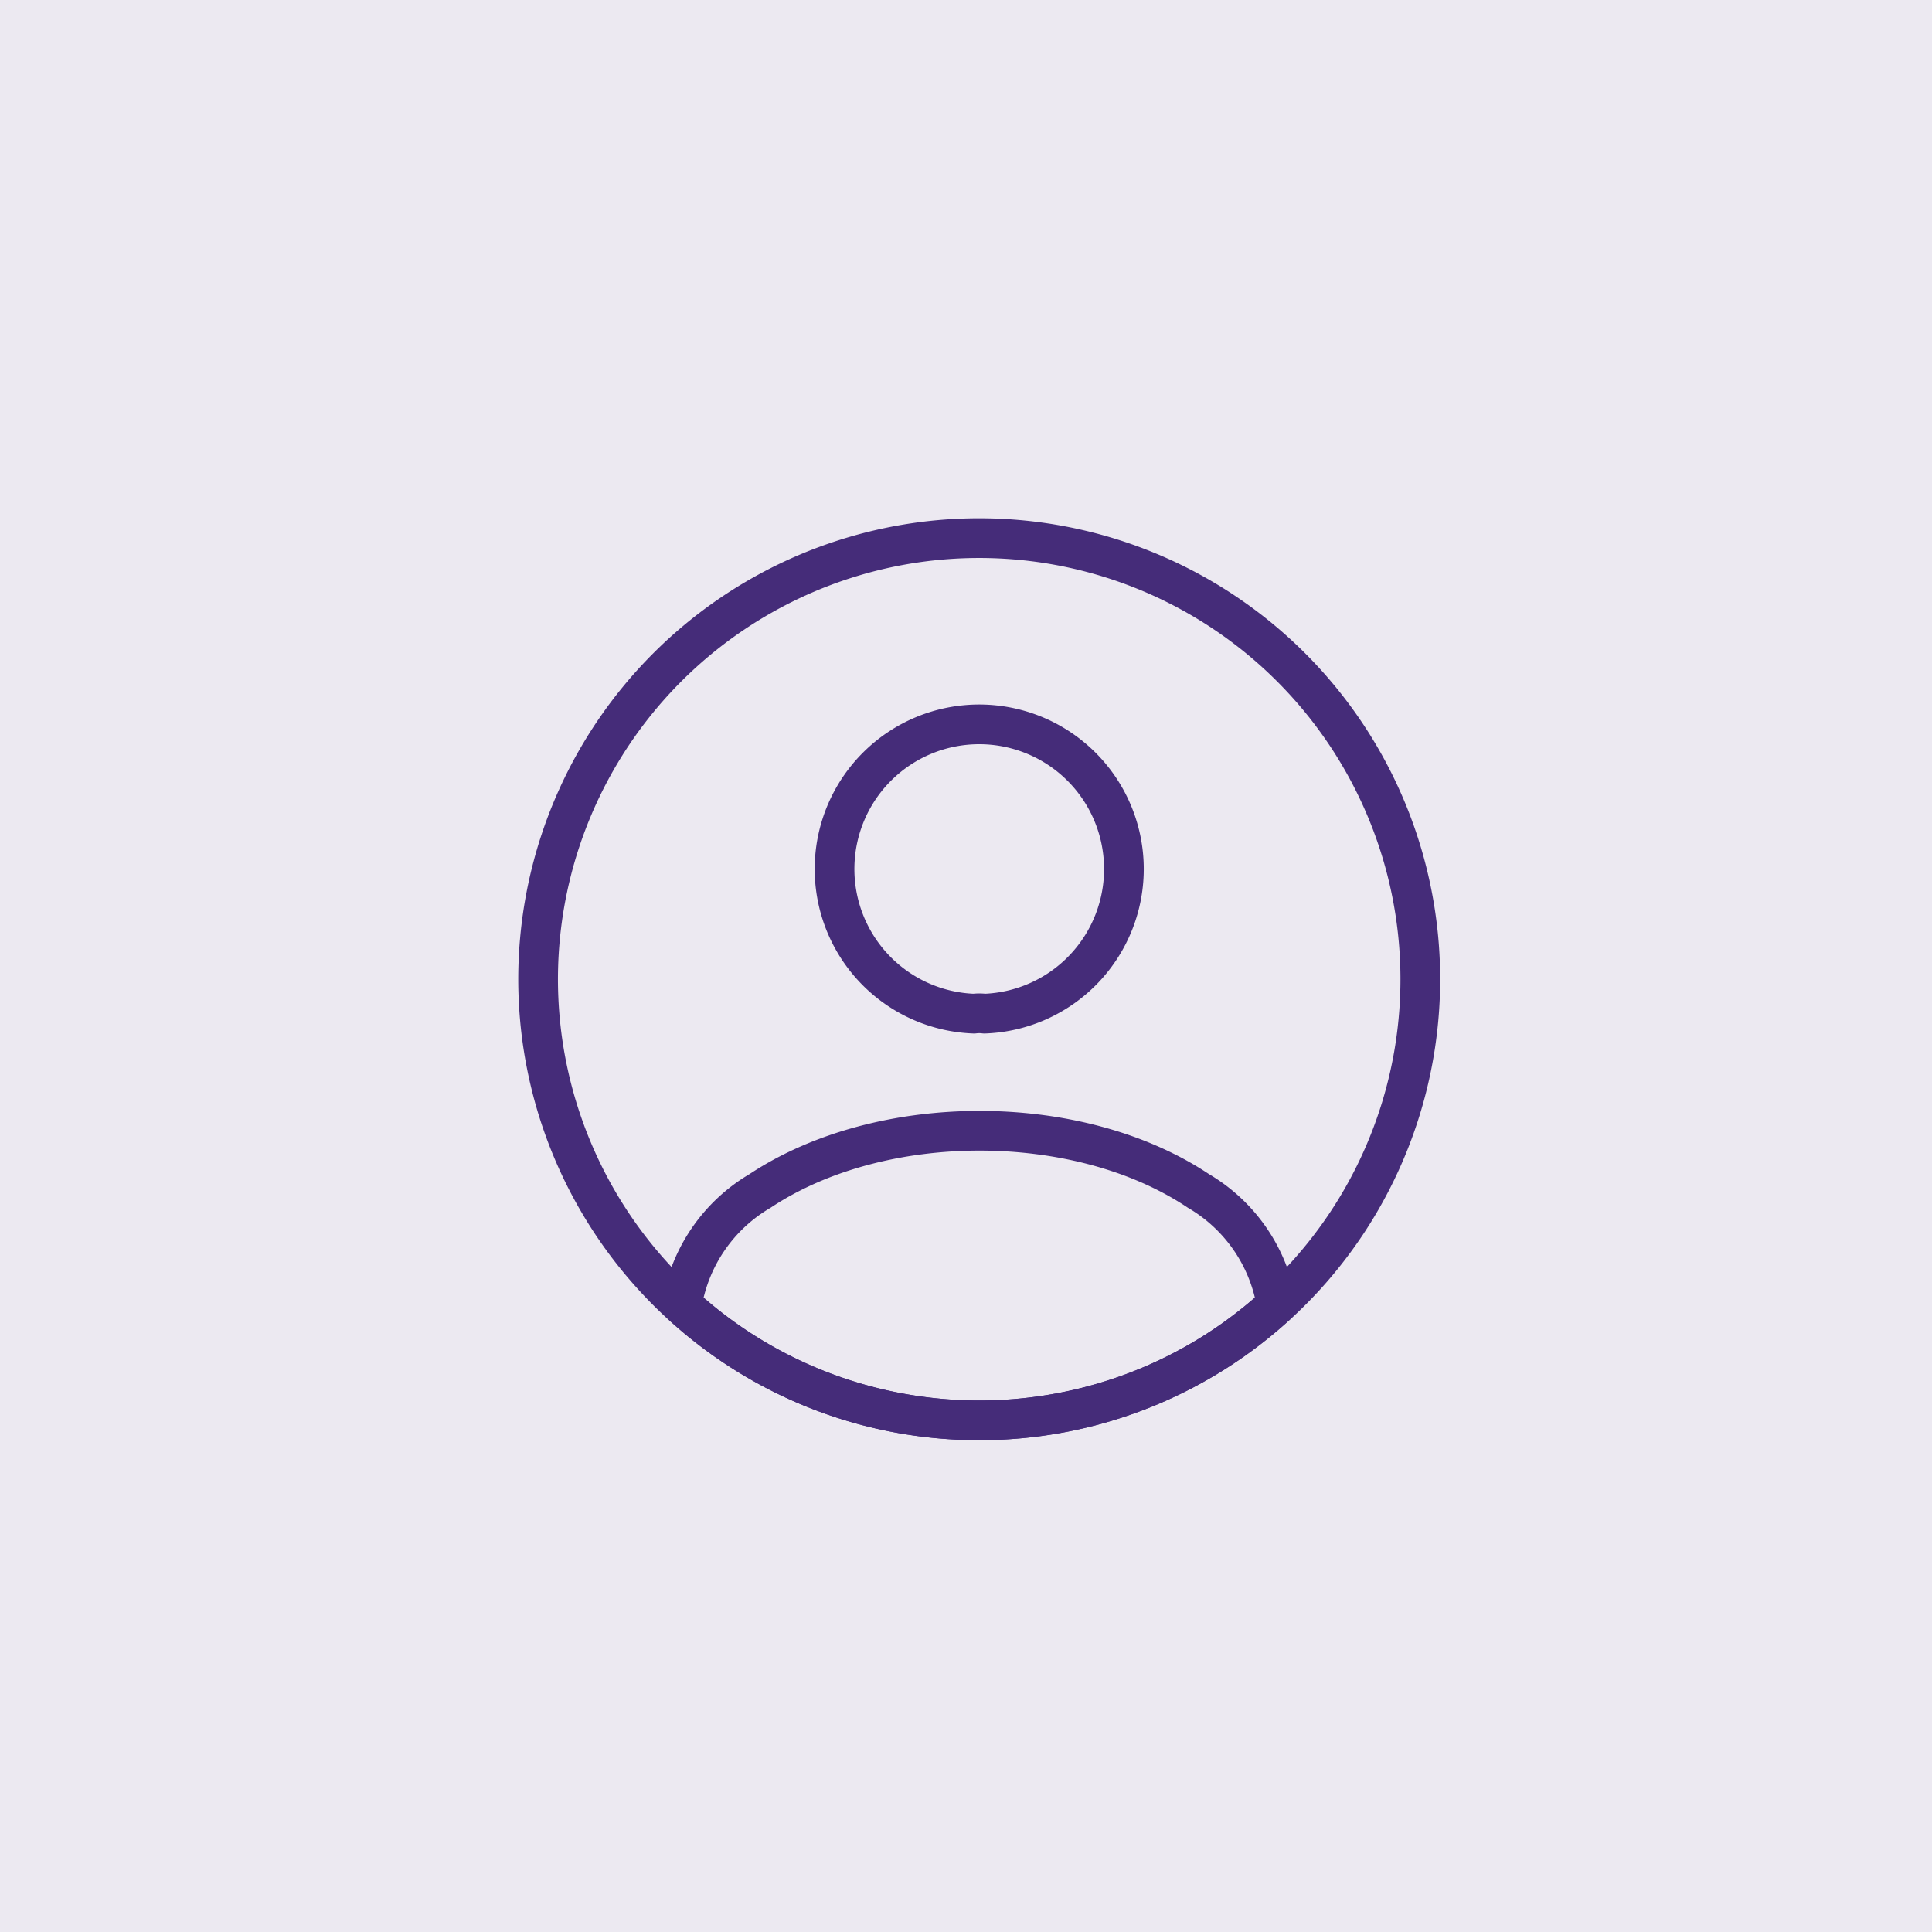 <svg xmlns="http://www.w3.org/2000/svg" width="73" height="73" viewBox="0 0 73 73"><g transform="translate(-561 -4911.002)"><rect width="73" height="73" transform="translate(561 4911.002)" fill="#ece9f1"/><g transform="translate(86 4676.002)"><g transform="translate(492 252)"><path d="M5.667,10.917a1.6,1.6,0,0,0-.4,0,5.467,5.467,0,1,1,.4,0Z" transform="translate(14.533 10.383)" fill="none" stroke="#452c79" stroke-linecap="round" stroke-linejoin="round" stroke-width="1.5"/><path d="M22.467,6.575a16.557,16.557,0,0,1-11.233,4.367A16.557,16.557,0,0,1,0,6.575a6.131,6.131,0,0,1,2.95-4.3c4.567-3.033,12.033-3.033,16.567,0A6.131,6.131,0,0,1,22.467,6.575Z" transform="translate(8.767 25.725)" fill="none" stroke="#452c79" stroke-linecap="round" stroke-linejoin="round" stroke-width="1.5"/><path d="M33.333,16.667A16.667,16.667,0,1,1,16.667,0,16.667,16.667,0,0,1,33.333,16.667Z" transform="translate(3.333 3.333)" fill="none" stroke="#452c79" stroke-linecap="round" stroke-linejoin="round" stroke-width="1.5"/><path d="M0,0H40V40H0Z" transform="translate(40 40) rotate(180)" fill="none" opacity="0"/></g></g></g></svg>